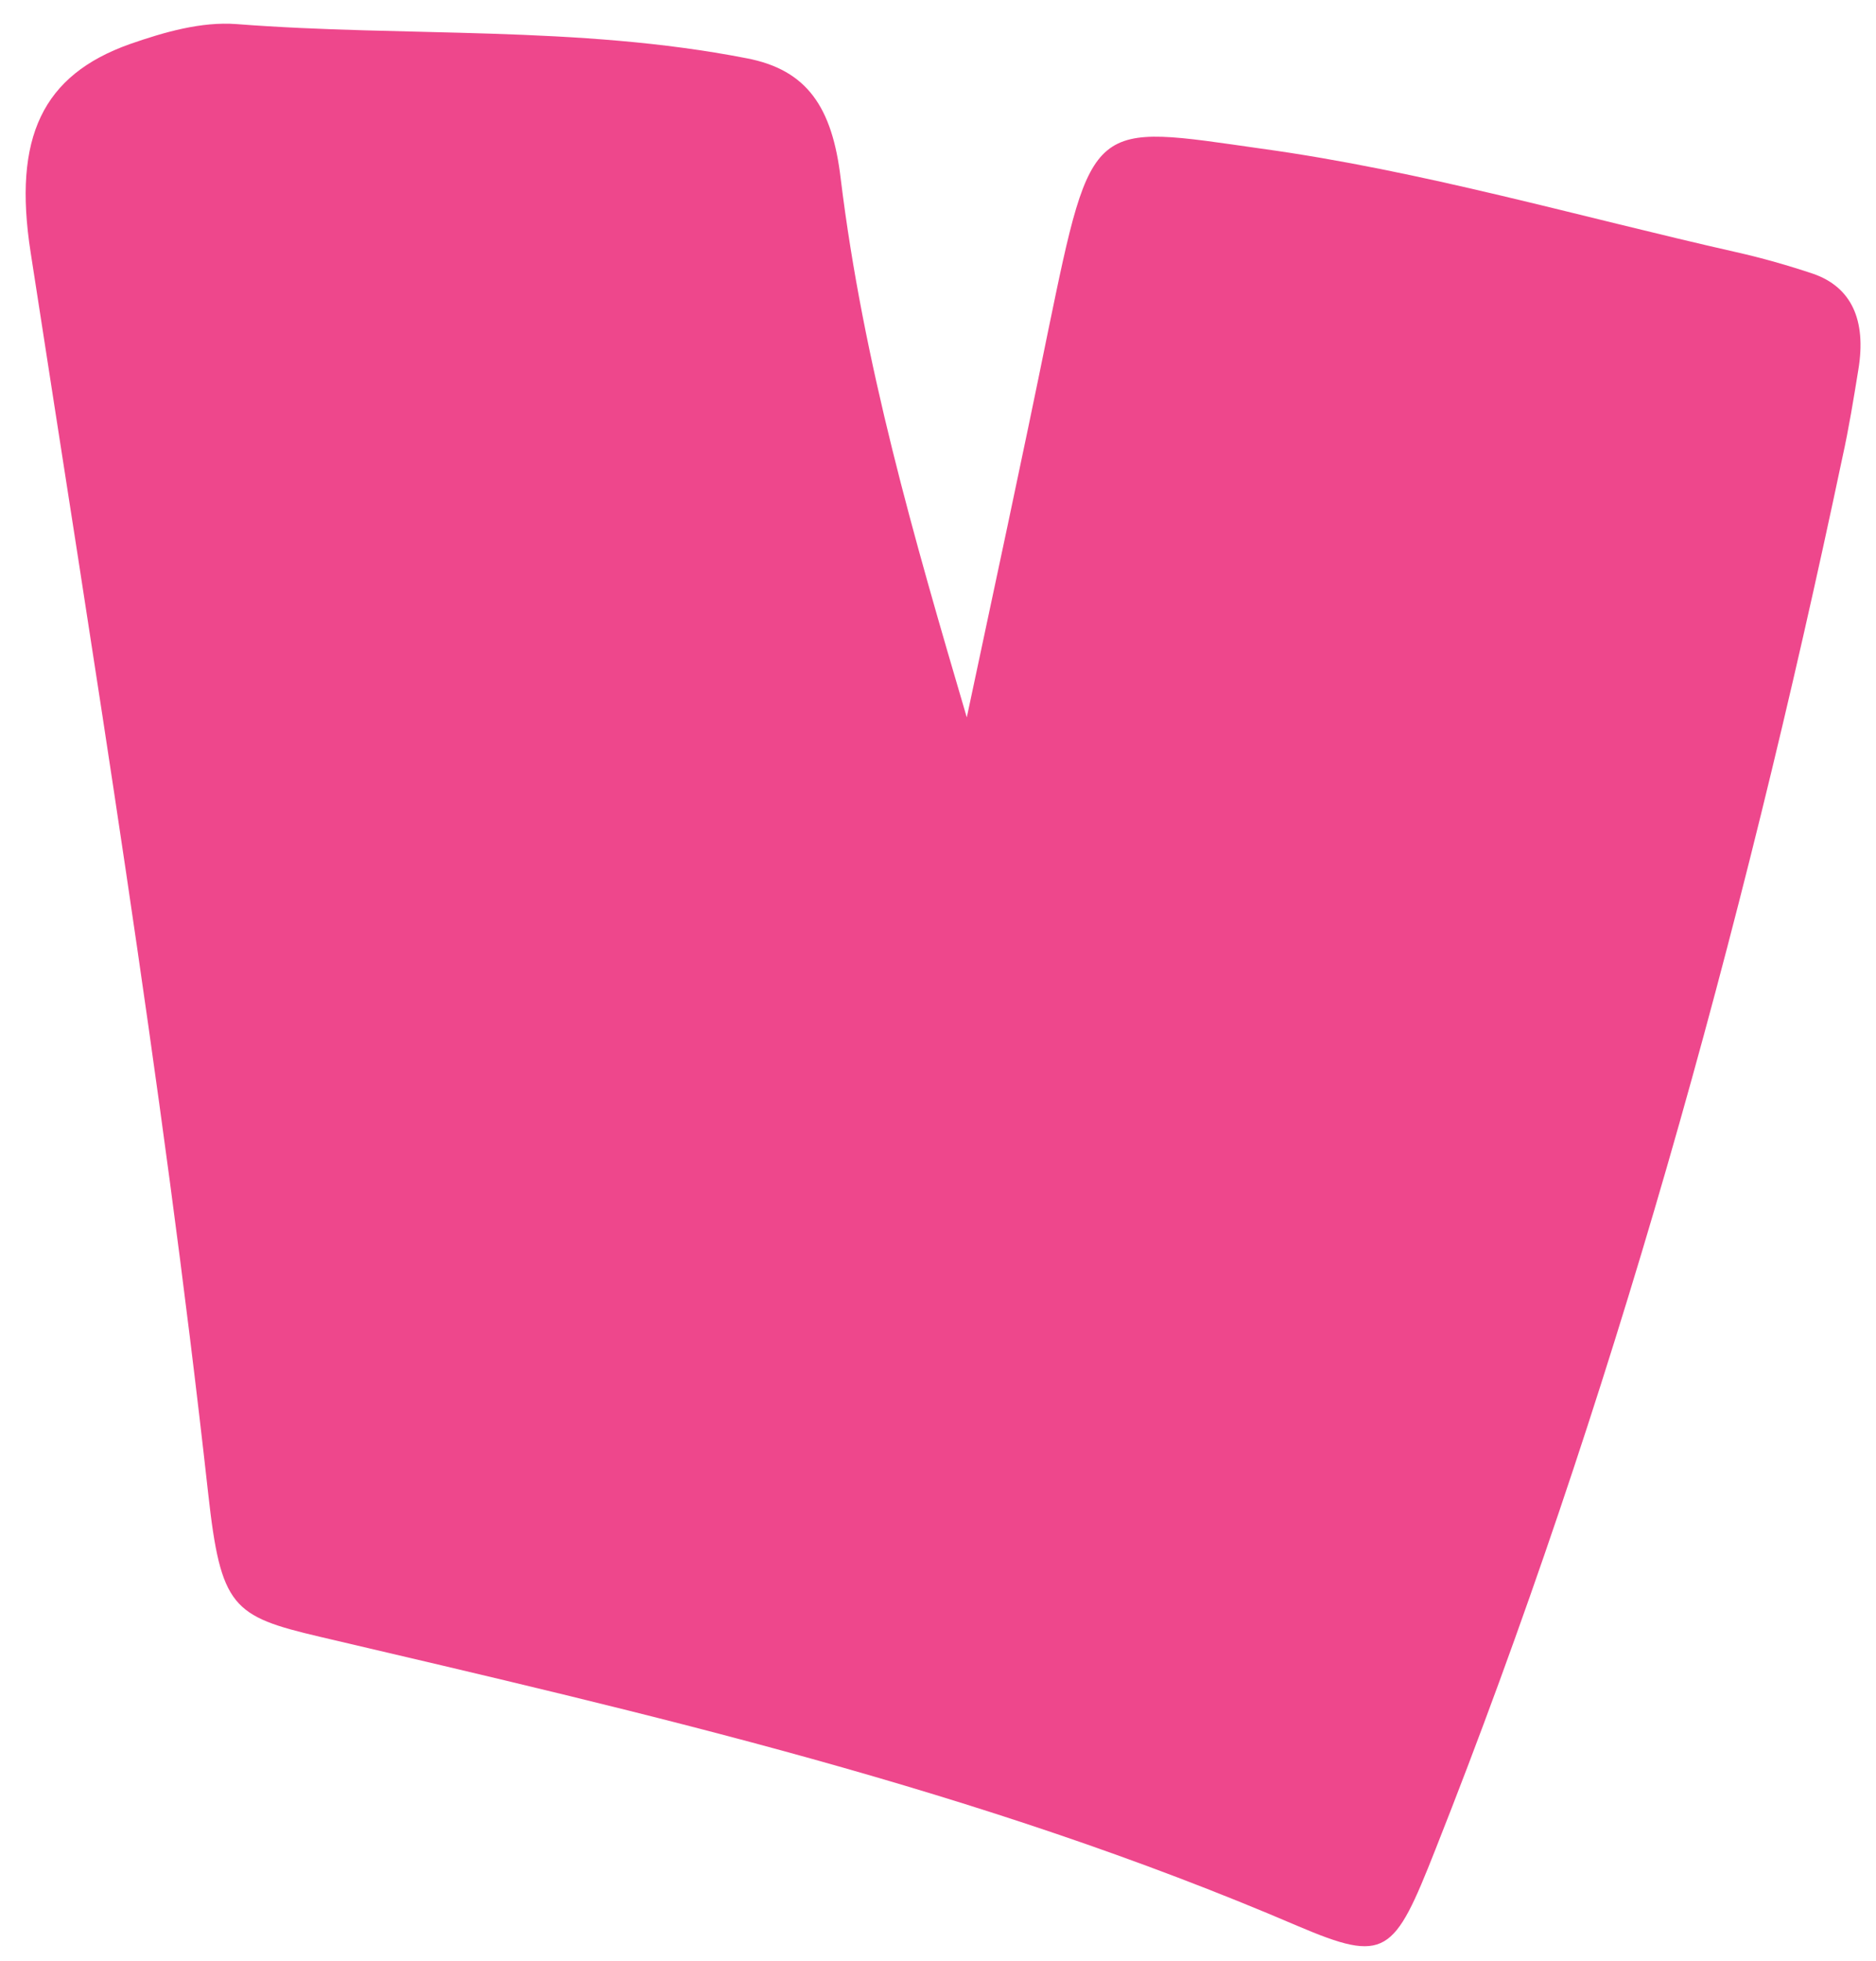 <?xml version="1.0" encoding="UTF-8"?> <svg xmlns="http://www.w3.org/2000/svg" width="67" height="70" viewBox="0 0 67 70" fill="none"><path d="M34.528 25.609C35.504 21.012 36.498 16.415 37.436 11.799C39.012 4.162 38.956 4.444 45.054 5.307C50.777 6.095 56.368 7.727 62.016 9.003C62.935 9.21 63.854 9.472 64.755 9.773C66.106 10.242 66.669 11.405 66.368 13.206C66.2 14.238 66.031 15.289 65.806 16.302C62.184 33.47 57.55 50.151 51.264 66.024C49.782 69.777 49.501 70.096 46.33 68.745C34.941 63.866 23.177 61.183 11.412 58.425C8.298 57.693 7.885 57.374 7.434 53.303C5.783 38.424 3.363 23.732 1.093 9.003C0.455 4.894 1.524 2.68 4.639 1.573C5.877 1.142 7.191 0.766 8.448 0.86C14.508 1.329 20.606 0.898 26.666 2.08C28.824 2.493 29.725 3.825 30.025 6.377C30.832 12.962 32.633 19.173 34.528 25.609Z" fill="#EE478C"></path></svg> 